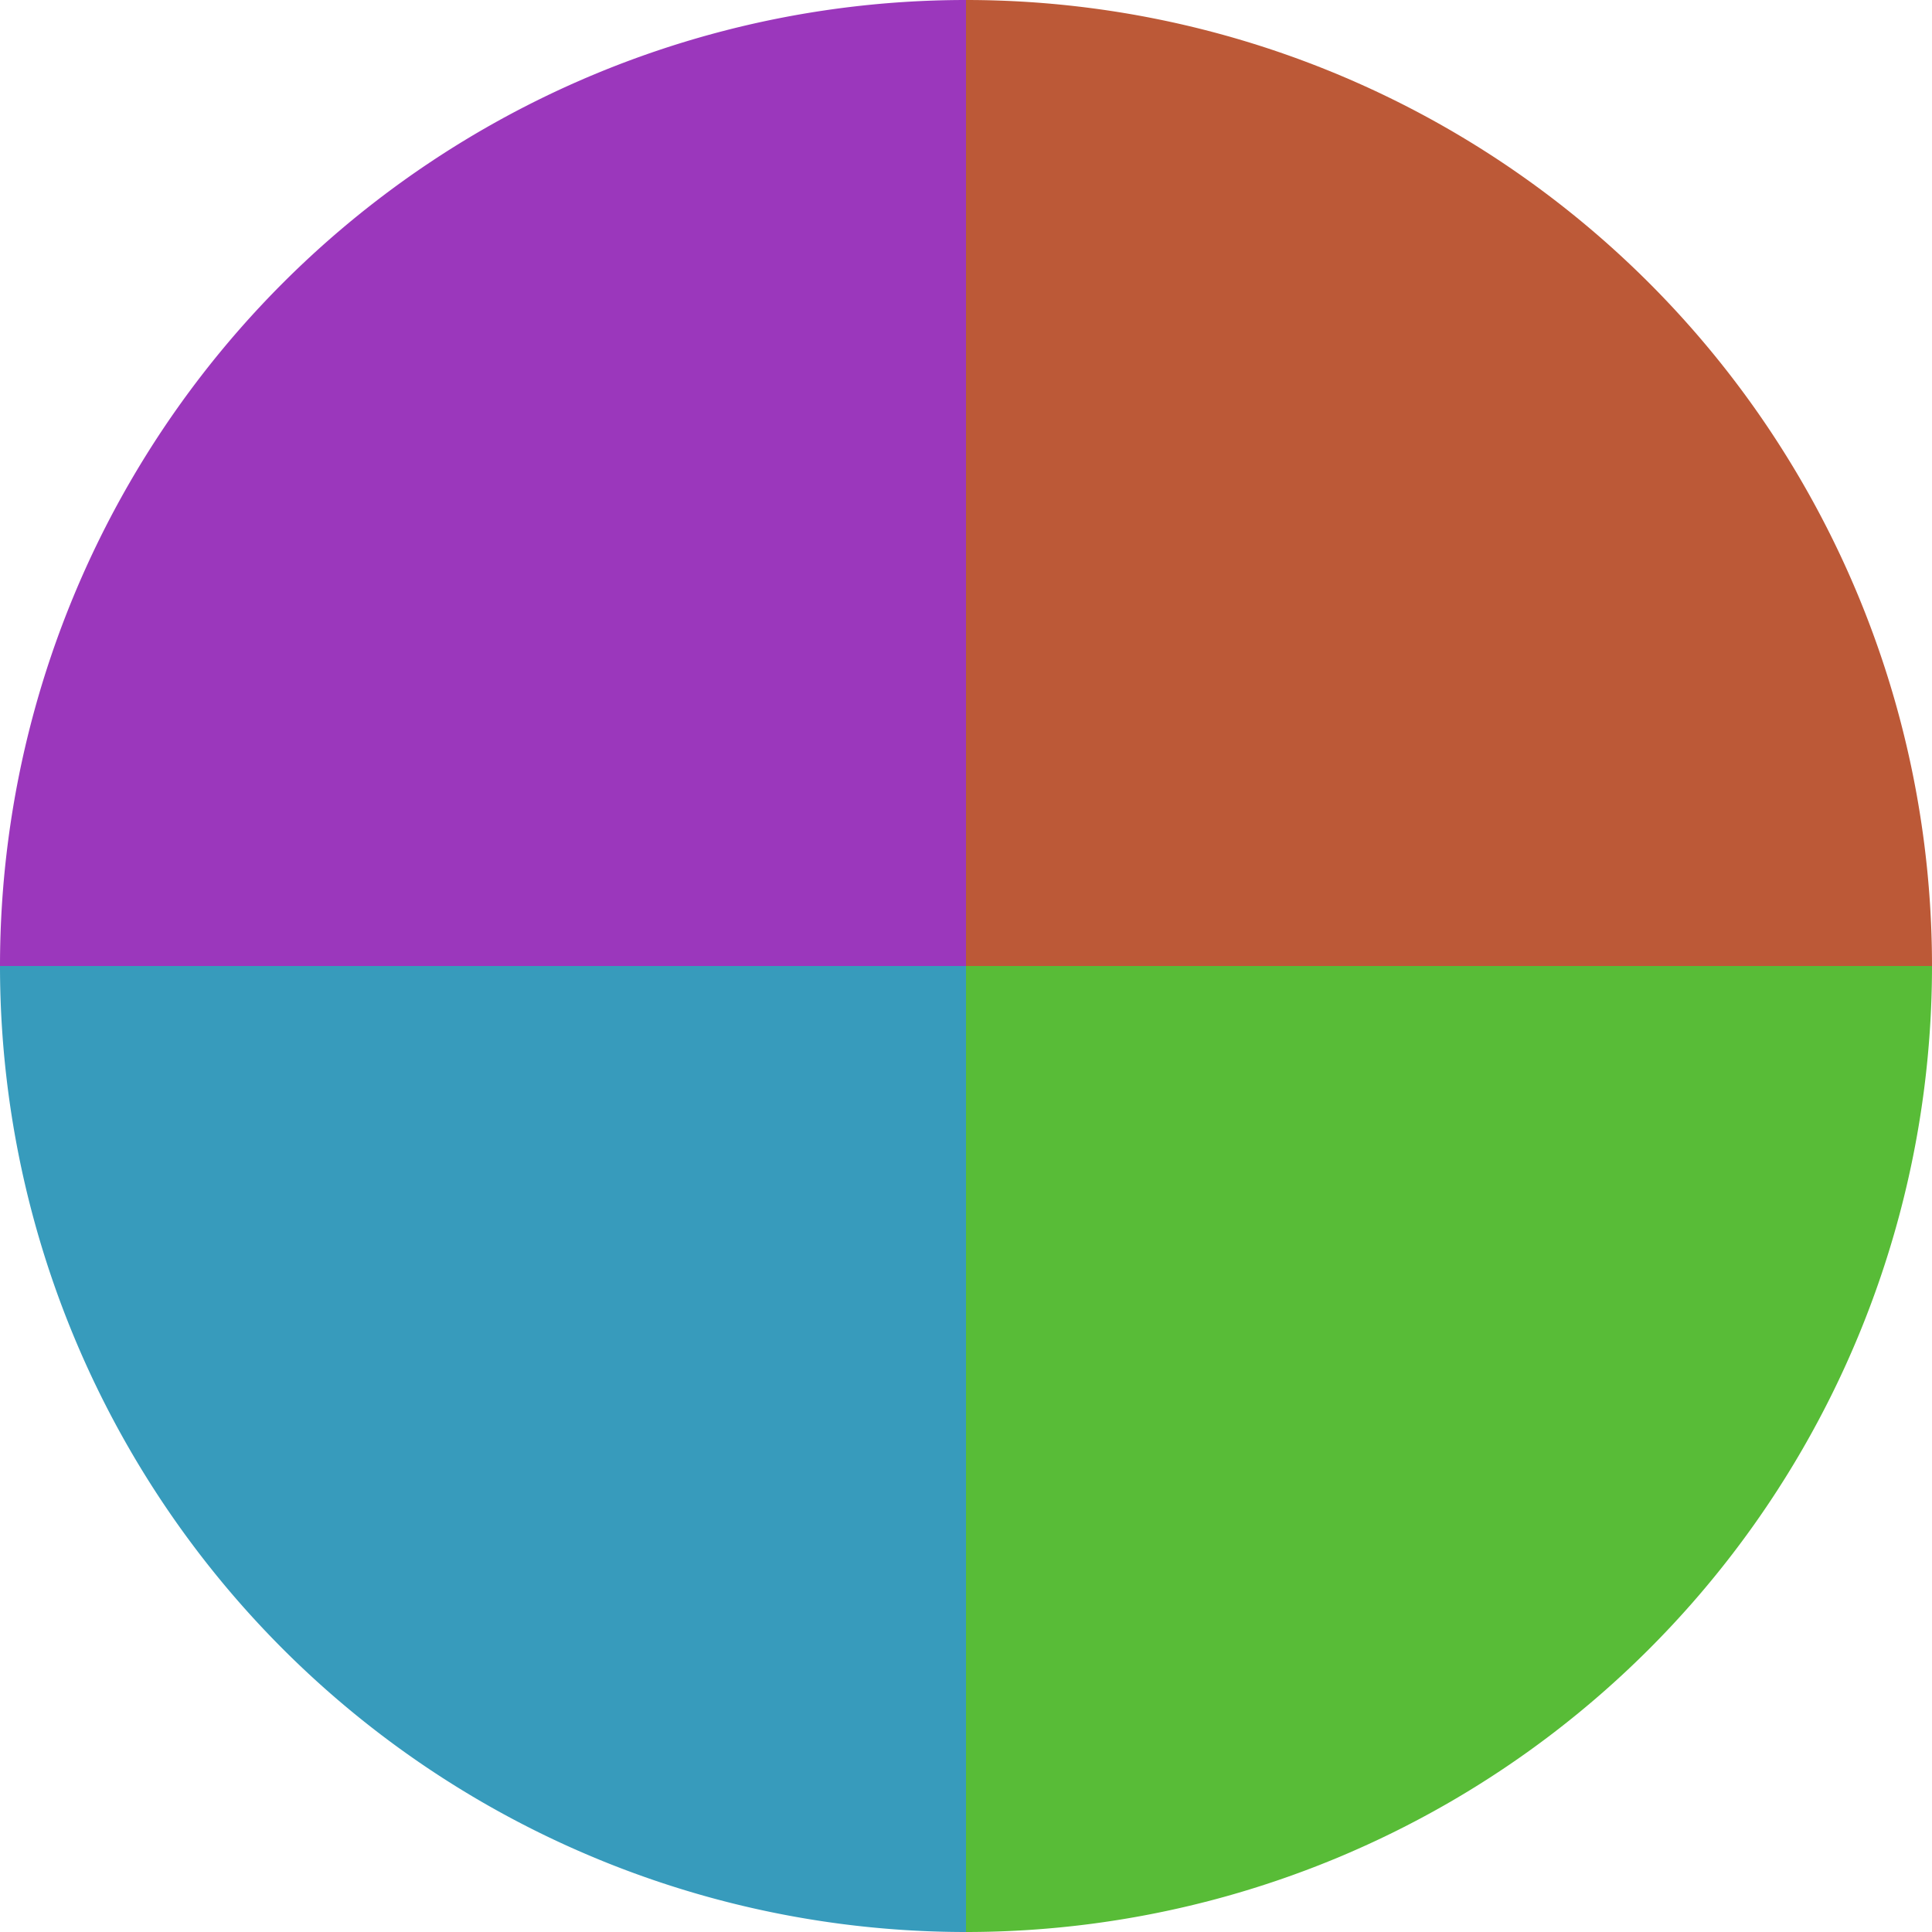 <?xml version="1.0" standalone="no"?>
<svg width="500" height="500" viewBox="-1 -1 2 2" xmlns="http://www.w3.org/2000/svg">
        <path d="M 0 -1 
             A 1,1 0 0,1 1 0             L 0,0
             z" fill="#bc5937" />
            <path d="M 1 0 
             A 1,1 0 0,1 0 1             L 0,0
             z" fill="#58bc37" />
            <path d="M 0 1 
             A 1,1 0 0,1 -1 0             L 0,0
             z" fill="#379bbc" />
            <path d="M -1 0 
             A 1,1 0 0,1 -0 -1             L 0,0
             z" fill="#9b37bc" />
    </svg>
